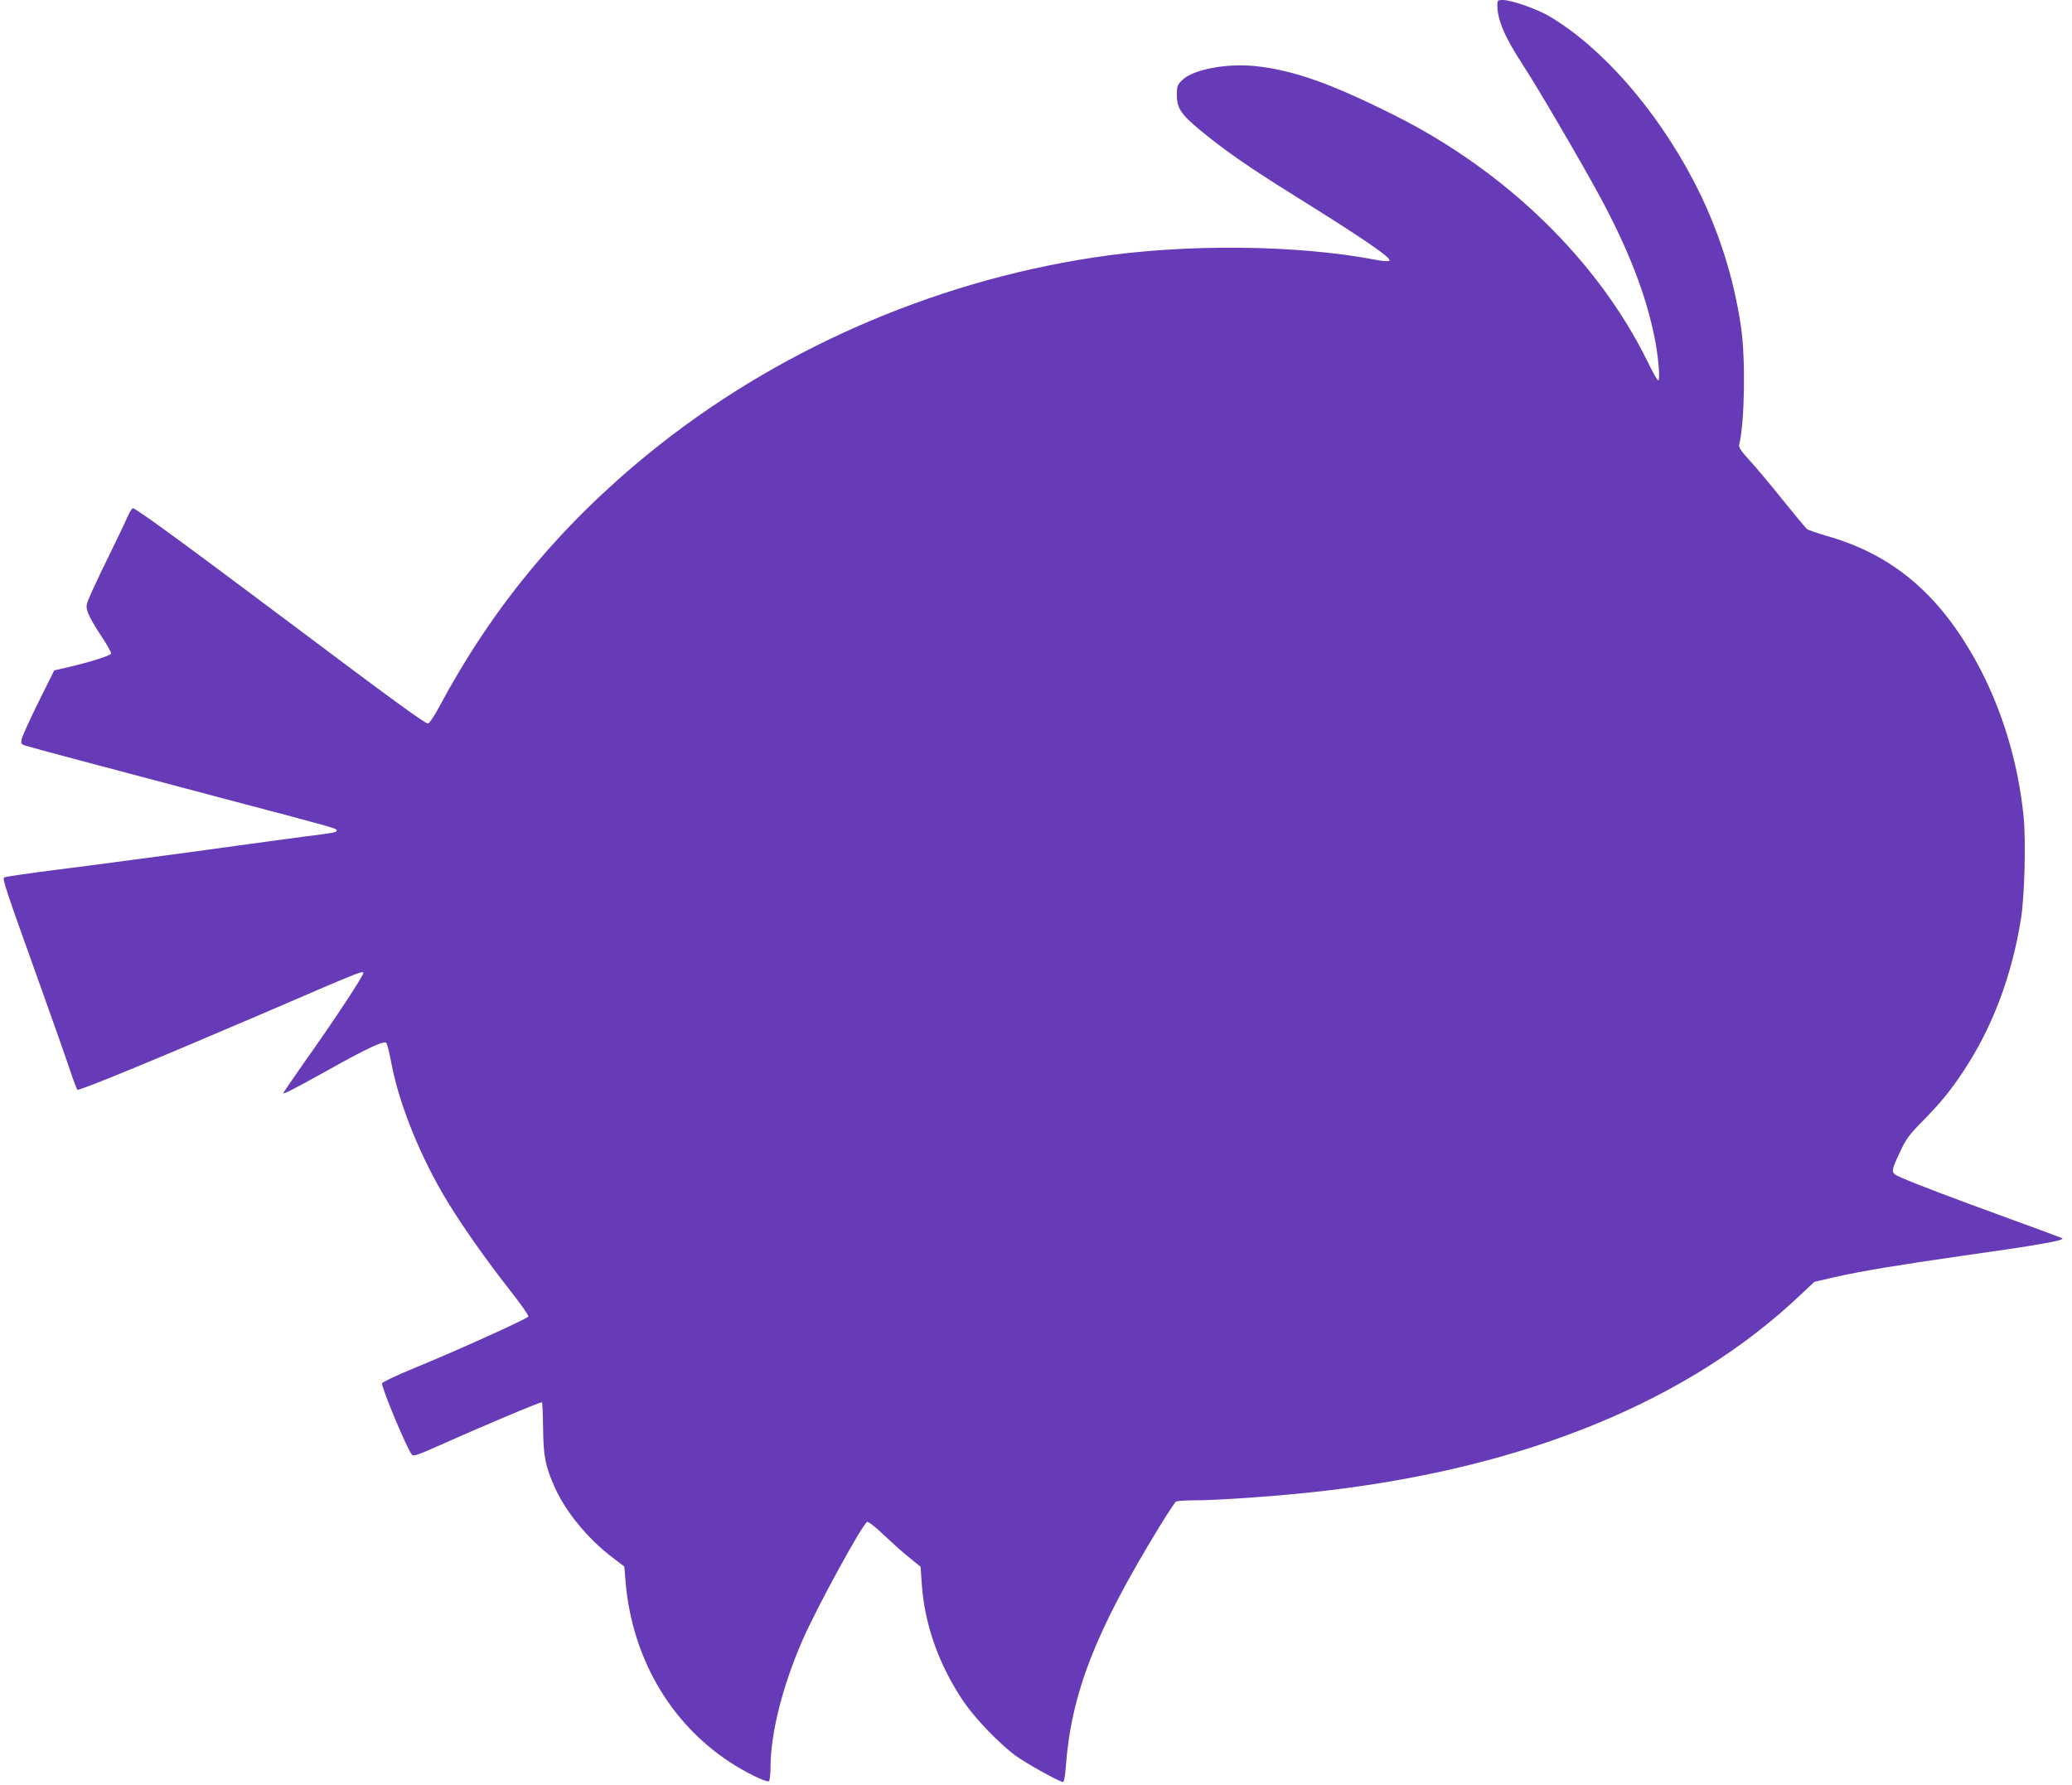 <?xml version="1.0" standalone="no"?>
<!DOCTYPE svg PUBLIC "-//W3C//DTD SVG 20010904//EN"
 "http://www.w3.org/TR/2001/REC-SVG-20010904/DTD/svg10.dtd">
<svg version="1.0" xmlns="http://www.w3.org/2000/svg"
 width="1280pt" height="1103pt" viewBox="0 0 1280 1103"
 preserveAspectRatio="xMidYMid meet">
<g transform="translate(0,1103) scale(0.1,-0.1)"
fill="#673ab7" stroke="none">
<path d="M9250 10997 c0 -90 47 -199 157 -367 84 -127 363 -604 473 -808 179
-331 286 -606 341 -876 24 -117 36 -266 23 -266 -6 0 -34 50 -64 112 -306 625
-872 1177 -1560 1523 -396 199 -626 280 -859 306 -181 20 -392 -20 -458 -86
-30 -30 -33 -39 -33 -89 0 -84 24 -120 140 -217 152 -126 312 -237 587 -408
438 -273 602 -386 586 -402 -5 -5 -39 -3 -85 6 -492 94 -1184 100 -1743 14
-1004 -153 -1977 -582 -2750 -1213 -547 -446 -963 -950 -1289 -1558 -32 -61
-64 -108 -72 -108 -19 0 -201 132 -884 645 -617 463 -921 685 -939 685 -6 0
-20 -24 -33 -52 -12 -29 -58 -125 -101 -213 -44 -88 -97 -200 -119 -249 -39
-88 -39 -89 -24 -134 9 -24 45 -88 82 -142 36 -54 63 -103 60 -109 -8 -13
-131 -52 -256 -81 l-95 -22 -98 -197 c-53 -108 -100 -210 -103 -227 -6 -29 -3
-33 27 -42 41 -13 424 -115 1244 -332 674 -178 675 -178 675 -191 0 -12 -17
-15 -210 -39 -91 -12 -408 -55 -704 -96 -296 -40 -672 -90 -835 -110 -163 -21
-300 -41 -305 -45 -12 -11 7 -67 212 -639 88 -245 176 -496 196 -557 21 -62
41 -114 44 -116 13 -7 474 183 1162 478 582 251 598 257 605 245 6 -10 -181
-295 -367 -556 -70 -100 -128 -185 -128 -188 0 -9 72 29 274 141 239 134 348
185 362 170 6 -7 21 -66 33 -132 48 -252 181 -580 347 -852 97 -158 235 -354
379 -538 68 -86 122 -162 119 -169 -5 -13 -430 -206 -706 -319 -109 -45 -198
-87 -198 -94 0 -36 156 -409 185 -441 10 -11 40 0 161 54 271 121 636 275 642
270 3 -3 6 -77 7 -163 2 -172 15 -237 75 -369 67 -147 202 -311 351 -425 l76
-58 7 -88 c38 -468 272 -875 643 -1119 97 -64 228 -128 243 -119 5 3 10 41 10
86 0 207 74 503 198 786 87 200 371 719 399 730 7 3 53 -32 103 -81 50 -47
121 -111 159 -141 l68 -55 7 -101 c16 -254 107 -509 260 -734 71 -104 220
-259 321 -333 66 -48 271 -162 292 -162 6 0 14 42 17 93 34 454 181 833 574
1477 52 85 100 158 106 162 6 4 49 8 96 8 175 0 574 29 840 61 1241 147 2236
558 2922 1208 l86 81 129 30 c158 36 400 76 778 130 477 67 647 97 624 110 -8
4 -153 58 -324 120 -347 126 -581 215 -669 254 -69 31 -69 29 -5 166 33 71 55
101 133 180 117 119 177 193 260 319 175 265 296 587 351 936 22 137 31 481
16 631 -34 339 -137 675 -294 959 -231 419 -520 661 -926 775 -57 17 -111 35
-119 42 -8 7 -77 90 -152 183 -75 94 -167 203 -204 243 -52 57 -66 79 -62 95
34 136 40 527 12 722 -45 315 -147 629 -295 910 -231 441 -567 824 -889 1014
-75 45 -236 101 -288 101 -32 0 -34 -2 -34 -33z"/>
</g>
</svg>
